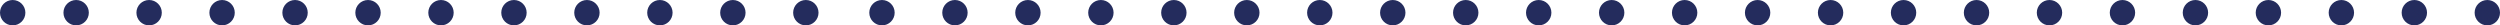 <svg xmlns="http://www.w3.org/2000/svg" width="788" height="8" viewBox="0 0 788 8"><g fill="none" fill-rule="evenodd"><g fill="#242C5D" stroke="#242C5D"><g><g transform="translate(-280 -1199) translate(0 1170) translate(280 29)"><circle cx="784" cy="4" r="3.5"></circle><circle cx="669" cy="4" r="3.5"></circle><circle cx="554" cy="4" r="3.5"></circle><circle cx="370" cy="4" r="3.5"></circle><circle cx="185" cy="4" r="3.5"></circle><circle cx="4" cy="4" r="3.5"></circle><circle cx="761" cy="4" r="3.5"></circle><circle cx="646" cy="4" r="3.5"></circle><circle cx="531" cy="4" r="3.5"></circle><circle cx="347" cy="4" r="3.5"></circle><circle cx="162" cy="4" r="3.5"></circle><circle cx="738" cy="4" r="3.5"></circle><circle cx="623" cy="4" r="3.5"></circle><circle cx="439" cy="4" r="3.5"></circle><circle cx="254" cy="4" r="3.5"></circle><circle cx="70" cy="4" r="3.5"></circle><circle cx="508" cy="4" r="3.5"></circle><circle cx="324" cy="4" r="3.5"></circle><circle cx="139" cy="4" r="3.5"></circle><circle cx="715" cy="4" r="3.5"></circle><circle cx="600" cy="4" r="3.5"></circle><circle cx="416" cy="4" r="3.5"></circle><circle cx="231" cy="4" r="3.5"></circle><circle cx="47" cy="4" r="3.5"></circle><circle cx="485" cy="4" r="3.5"></circle><circle cx="301" cy="4" r="3.5"></circle><circle cx="116" cy="4" r="3.5"></circle><circle cx="692" cy="4" r="3.5"></circle><circle cx="577" cy="4" r="3.5"></circle><circle cx="393" cy="4" r="3.5"></circle><circle cx="208" cy="4" r="3.5"></circle><circle cx="24" cy="4" r="3.5"></circle><circle cx="462" cy="4" r="3.5"></circle><circle cx="278" cy="4" r="3.5"></circle><circle cx="93" cy="4" r="3.5"></circle></g></g></g></g></svg>